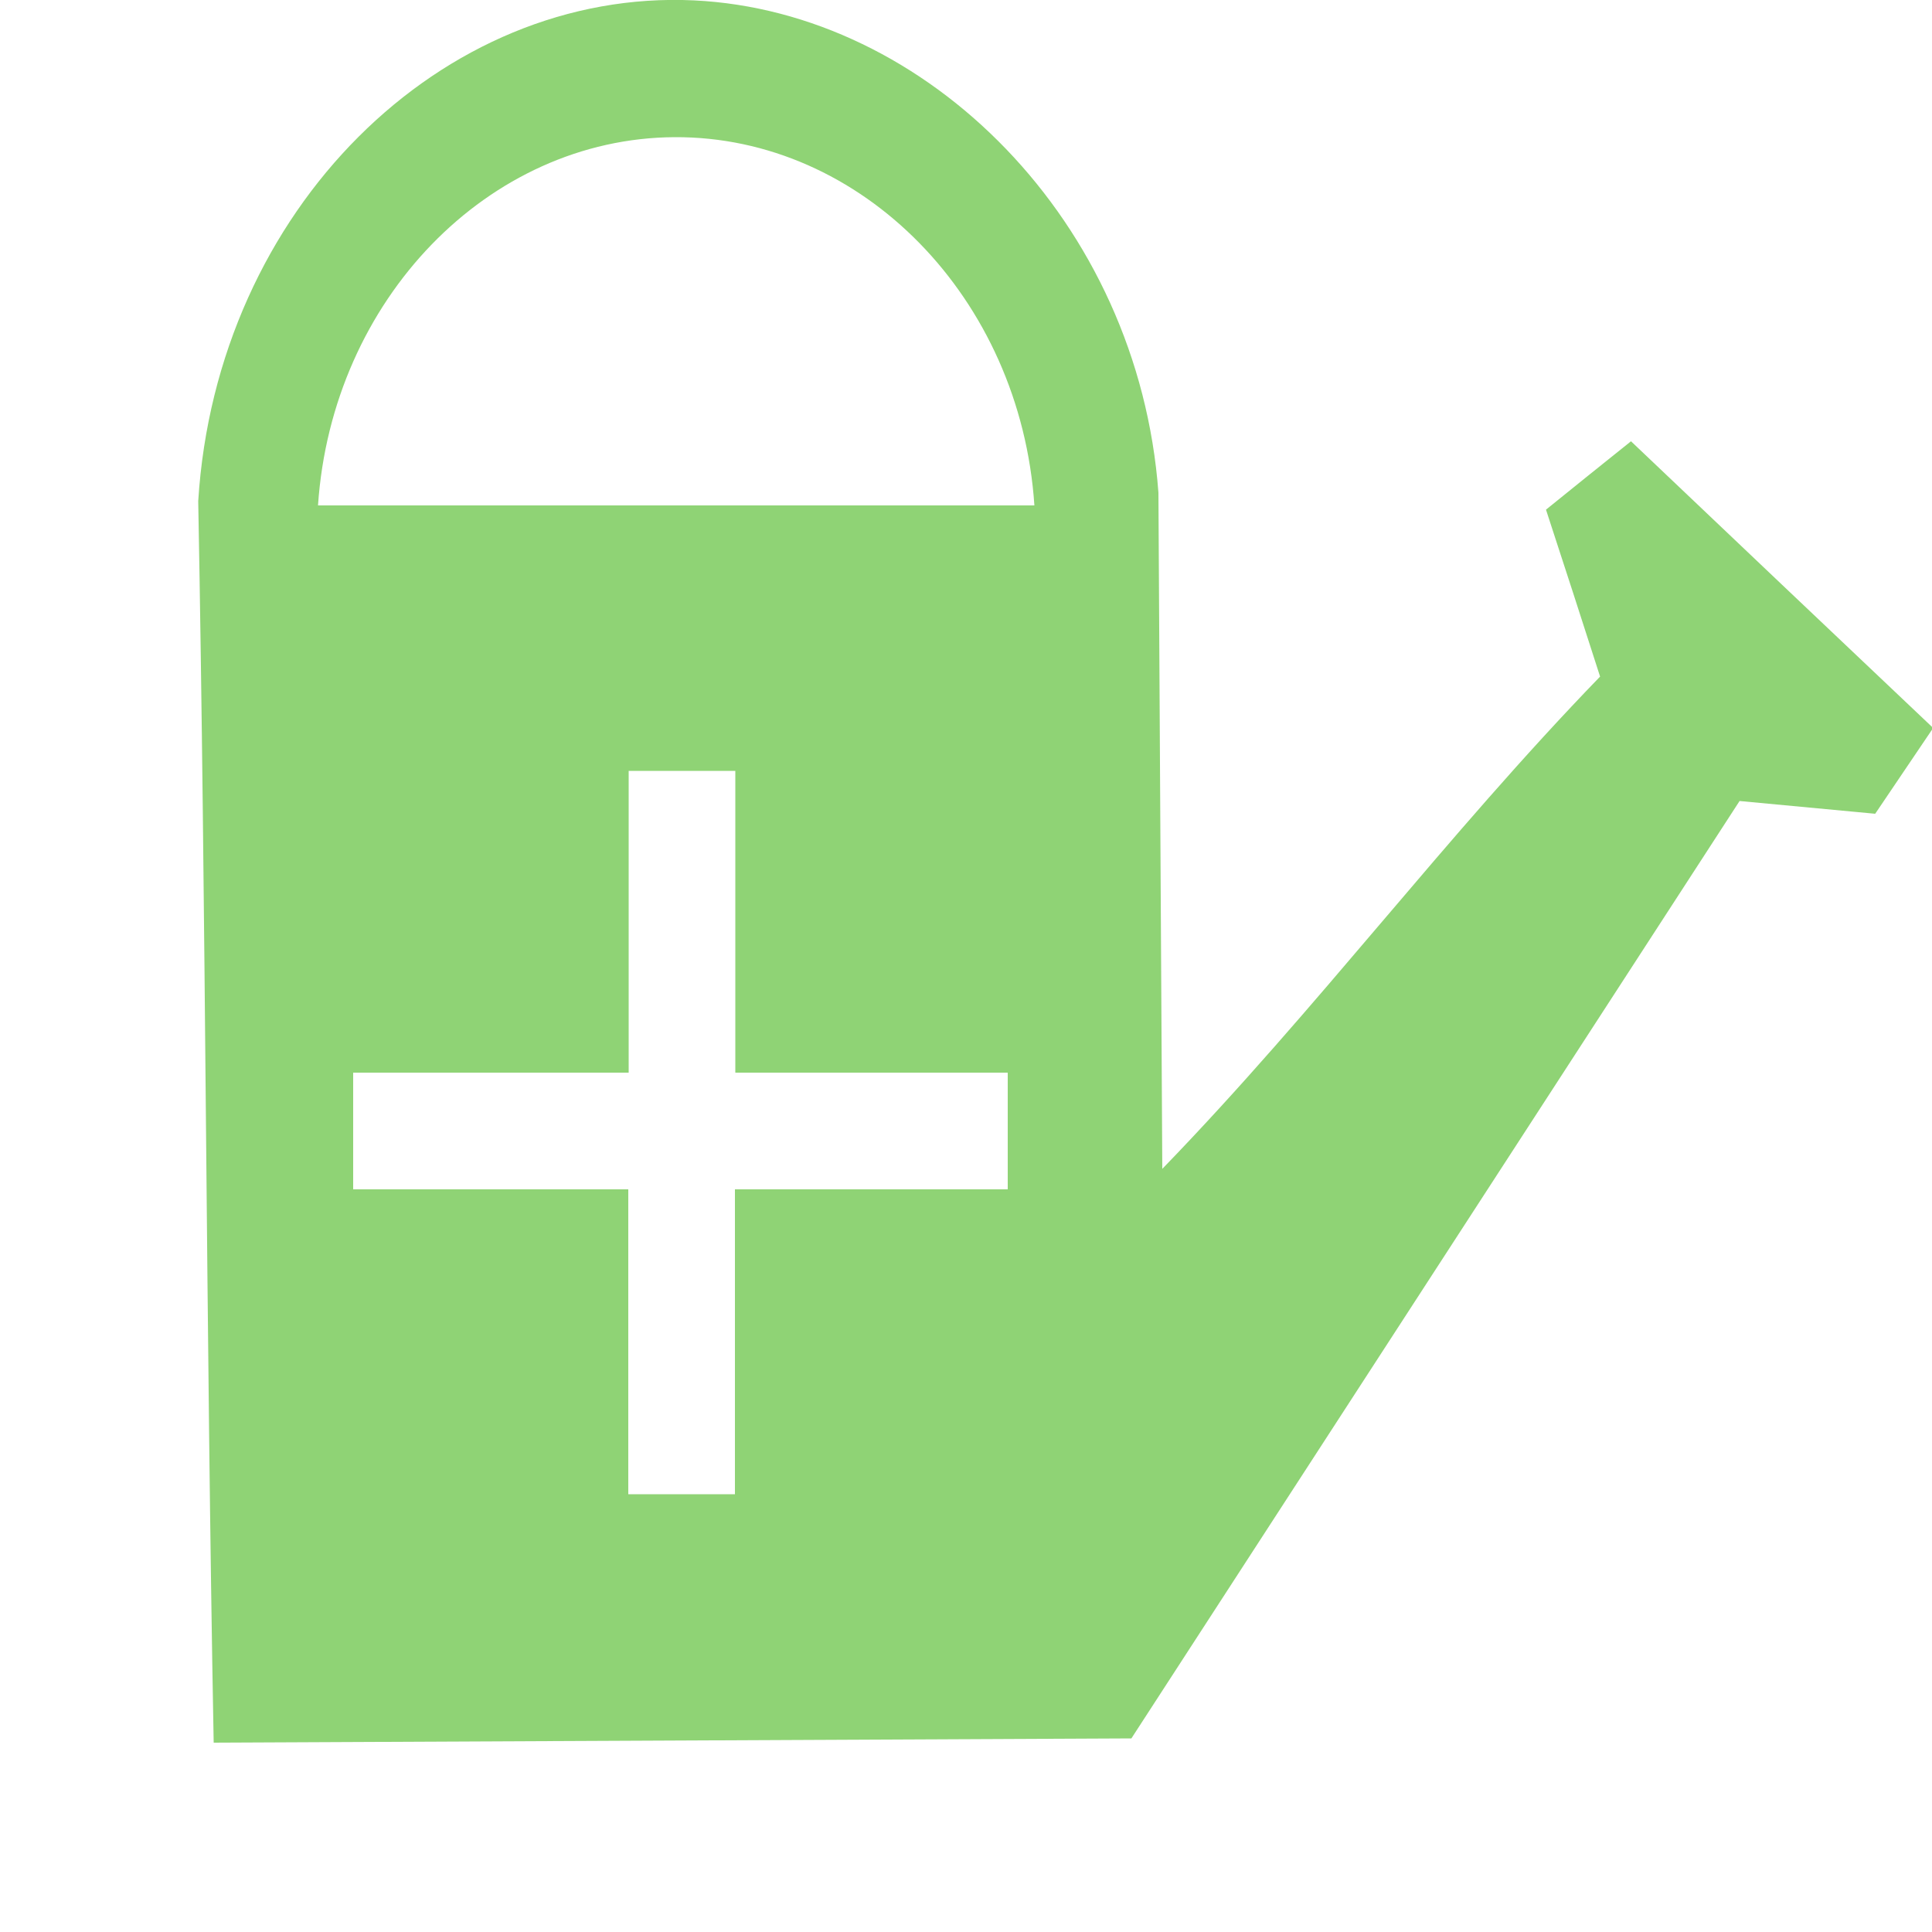 <?xml version="1.0" encoding="utf-8"?>
<!-- Generator: Adobe Illustrator 23.0.2, SVG Export Plug-In . SVG Version: 6.00 Build 0)  -->
<svg version="1.1" id="Layer_1" xmlns="http://www.w3.org/2000/svg" xmlns:xlink="http://www.w3.org/1999/xlink" x="0px" y="0px"
	 viewBox="0 0 500 500" style="enable-background:new 0 0 500 500;" xml:space="preserve">
<style type="text/css">
	.st0{fill-rule:evenodd;clip-rule:evenodd;fill:#8FD375;}
</style>
<g>
	<g>
		<path class="st0" d="M422.1,114.2c-7.4,5.9-14.7,11.8-22,17.7c4.7,14.4,9.4,28.8,14,43.2c-40.1,41.4-73.2,86-113.3,127.4
			c-0.3-58.3-0.7-116.7-1-175C294.6,57.4,240,3,179.6,0.1C114.5-3,56,54.1,51.3,129.7c2,107.1,2,214.2,4,321.3
			c78.5-0.4,159-0.7,237.5-1.1c52.5-80.9,104.9-161.7,157.4-242.6c11.7,1.1,23.4,2.2,35.1,3.3c5-7.4,10-14.8,15-22.2
			C474.2,163.7,448.2,139,422.1,114.2z M260.7,307.8h-70.5v78.9h-27.6v-78.9H91.4v-30.2h71.3v-78.1h27.6v78.1h70.5V307.8z
			 M82.3,130.8c3.6-53.3,44.1-95,92.2-95.3c48.5-0.3,89.6,41.6,93.2,95.3C205.9,130.8,144.1,130.8,82.3,130.8z"/>
	</g>
</g>
</svg>

